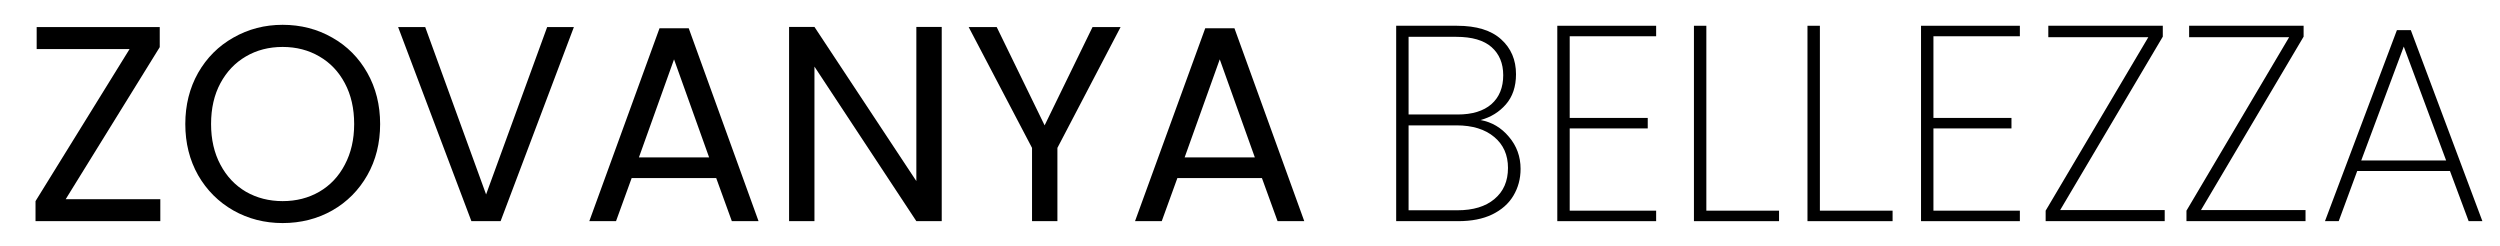 <svg height="20.125" width="204.72" style="max-height: 500px" xmlns="http://www.w3.org/2000/svg" xmlns:xlink="http://www.w3.org/1999/xlink" zoomAndPan="magnify" viewBox="16.08 14.854 204.72 20.125" preserveAspectRatio="xMidYMid meet" version="1.0"><defs><g></g></defs><g fill="#000000" fill-opacity="1"><g transform="translate(17.942, 32.964)"><g><path d="M 3.516 -1.797 L 11.266 -1.797 L 11.266 0 L 1.047 0 L 1.047 -1.641 L 8.75 -14.094 L 1.141 -14.094 L 1.141 -15.891 L 11.219 -15.891 L 11.219 -14.25 Z M 3.516 -1.797"></path></g></g></g><g fill="#000000" fill-opacity="1"><g transform="translate(30.27, 32.964)"><g><path d="M 8.953 0.156 C 7.484 0.156 6.141 -0.188 4.922 -0.875 C 3.703 -1.57 2.738 -2.535 2.031 -3.766 C 1.332 -5.004 0.984 -6.398 0.984 -7.953 C 0.984 -9.504 1.332 -10.898 2.031 -12.141 C 2.738 -13.379 3.703 -14.344 4.922 -15.031 C 6.141 -15.727 7.484 -16.078 8.953 -16.078 C 10.441 -16.078 11.797 -15.727 13.016 -15.031 C 14.234 -14.344 15.191 -13.379 15.891 -12.141 C 16.586 -10.91 16.938 -9.516 16.938 -7.953 C 16.938 -6.391 16.586 -4.992 15.891 -3.766 C 15.191 -2.535 14.234 -1.57 13.016 -0.875 C 11.797 -0.188 10.441 0.156 8.953 0.156 Z M 8.953 -1.641 C 10.066 -1.641 11.066 -1.895 11.953 -2.406 C 12.848 -2.926 13.547 -3.664 14.047 -4.625 C 14.555 -5.582 14.812 -6.691 14.812 -7.953 C 14.812 -9.234 14.555 -10.348 14.047 -11.297 C 13.547 -12.242 12.852 -12.973 11.969 -13.484 C 11.082 -14.004 10.078 -14.266 8.953 -14.266 C 7.828 -14.266 6.82 -14.004 5.938 -13.484 C 5.062 -12.973 4.367 -12.242 3.859 -11.297 C 3.348 -10.348 3.094 -9.234 3.094 -7.953 C 3.094 -6.691 3.348 -5.582 3.859 -4.625 C 4.367 -3.664 5.066 -2.926 5.953 -2.406 C 6.848 -1.895 7.848 -1.641 8.953 -1.641 Z M 8.953 -1.641"></path></g></g></g><g fill="#000000" fill-opacity="1"><g transform="translate(48.182, 32.964)"><g><path d="M 14.891 -15.891 L 8.891 0 L 6.5 0 L 0.5 -15.891 L 2.719 -15.891 L 7.703 -2.188 L 12.703 -15.891 Z M 14.891 -15.891"></path></g></g></g><g fill="#000000" fill-opacity="1"><g transform="translate(63.587, 32.964)"><g><path d="M 11.141 -3.531 L 4.219 -3.531 L 2.938 0 L 0.75 0 L 6.5 -15.797 L 8.891 -15.797 L 14.609 0 L 12.422 0 Z M 10.562 -5.219 L 7.688 -13.25 L 4.812 -5.219 Z M 10.562 -5.219"></path></g></g></g><g fill="#000000" fill-opacity="1"><g transform="translate(78.946, 32.964)"><g><path d="M 14.25 0 L 12.172 0 L 3.828 -12.656 L 3.828 0 L 1.75 0 L 1.75 -15.906 L 3.828 -15.906 L 12.172 -3.281 L 12.172 -15.906 L 14.25 -15.906 Z M 14.25 0"></path></g></g></g><g fill="#000000" fill-opacity="1"><g transform="translate(94.966, 32.964)"><g><path d="M 12.875 -15.891 L 7.703 -6 L 7.703 0 L 5.625 0 L 5.625 -6 L 0.438 -15.891 L 2.734 -15.891 L 6.656 -7.844 L 10.578 -15.891 Z M 12.875 -15.891"></path></g></g></g><g fill="#000000" fill-opacity="1"><g transform="translate(108.275, 32.964)"><g><path d="M 11.141 -3.531 L 4.219 -3.531 L 2.938 0 L 0.75 0 L 6.5 -15.797 L 8.891 -15.797 L 14.609 0 L 12.422 0 Z M 10.562 -5.219 L 7.688 -13.25 L 4.812 -5.219 Z M 10.562 -5.219"></path></g></g></g><g fill="#000000" fill-opacity="1"><g transform="translate(128.535, 32.964)"><g><path d="M 8.781 -8.281 C 9.707 -8.113 10.484 -7.656 11.109 -6.906 C 11.742 -6.164 12.062 -5.289 12.062 -4.281 C 12.062 -3.469 11.863 -2.734 11.469 -2.078 C 11.082 -1.43 10.504 -0.922 9.734 -0.547 C 8.973 -0.18 8.047 0 6.953 0 L 1.875 0 L 1.875 -16 L 6.859 -16 C 8.453 -16 9.656 -15.629 10.469 -14.891 C 11.281 -14.16 11.688 -13.207 11.688 -12.031 C 11.688 -11.02 11.41 -10.195 10.859 -9.562 C 10.316 -8.938 9.625 -8.508 8.781 -8.281 Z M 2.891 -8.734 L 6.906 -8.734 C 8.102 -8.734 9.023 -9.016 9.672 -9.578 C 10.316 -10.148 10.641 -10.941 10.641 -11.953 C 10.641 -12.922 10.32 -13.688 9.688 -14.25 C 9.051 -14.812 8.086 -15.094 6.797 -15.094 L 2.891 -15.094 Z M 6.891 -0.891 C 8.18 -0.891 9.191 -1.195 9.922 -1.812 C 10.66 -2.426 11.031 -3.273 11.031 -4.359 C 11.031 -5.422 10.656 -6.266 9.906 -6.891 C 9.156 -7.523 8.125 -7.844 6.812 -7.844 L 2.891 -7.844 L 2.891 -0.891 Z M 6.891 -0.891"></path></g></g></g><g fill="#000000" fill-opacity="1"><g transform="translate(141.729, 32.964)"><g><path d="M 2.891 -15.141 L 2.891 -8.453 L 9.281 -8.453 L 9.281 -7.594 L 2.891 -7.594 L 2.891 -0.859 L 9.969 -0.859 L 9.969 0 L 1.875 0 L 1.875 -16 L 9.969 -16 L 9.969 -15.141 Z M 2.891 -15.141"></path></g></g></g><g fill="#000000" fill-opacity="1"><g transform="translate(152.918, 32.964)"><g><path d="M 2.891 -0.859 L 8.844 -0.859 L 8.844 0 L 1.875 0 L 1.875 -16 L 2.891 -16 Z M 2.891 -0.859"></path></g></g></g><g fill="#000000" fill-opacity="1"><g transform="translate(162.216, 32.964)"><g><path d="M 2.891 -0.859 L 8.844 -0.859 L 8.844 0 L 1.875 0 L 1.875 -16 L 2.891 -16 Z M 2.891 -0.859"></path></g></g></g><g fill="#000000" fill-opacity="1"><g transform="translate(171.514, 32.964)"><g><path d="M 2.891 -15.141 L 2.891 -8.453 L 9.281 -8.453 L 9.281 -7.594 L 2.891 -7.594 L 2.891 -0.859 L 9.969 -0.859 L 9.969 0 L 1.875 0 L 1.875 -16 L 9.969 -16 L 9.969 -15.141 Z M 2.891 -15.141"></path></g></g></g><g fill="#000000" fill-opacity="1"><g transform="translate(182.703, 32.964)"><g><path d="M 2.078 -0.906 L 10.641 -0.906 L 10.641 0 L 0.891 0 L 0.891 -0.859 L 9.297 -15.062 L 1.109 -15.062 L 1.109 -16 L 10.484 -16 L 10.484 -15.109 Z M 2.078 -0.906"></path></g></g></g><g fill="#000000" fill-opacity="1"><g transform="translate(194.234, 32.964)"><g><path d="M 2.078 -0.906 L 10.641 -0.906 L 10.641 0 L 0.891 0 L 0.891 -0.859 L 9.297 -15.062 L 1.109 -15.062 L 1.109 -16 L 10.484 -16 L 10.484 -15.109 Z M 2.078 -0.906"></path></g></g></g><g fill="#000000" fill-opacity="1"><g transform="translate(205.764, 32.964)"><g><path d="M 10.938 -4.109 L 3.344 -4.109 L 1.828 0 L 0.703 0 L 6.594 -15.641 L 7.734 -15.641 L 13.594 0 L 12.469 0 Z M 10.625 -4.969 L 7.156 -14.297 L 3.672 -4.969 Z M 10.625 -4.969"></path></g></g></g></svg>